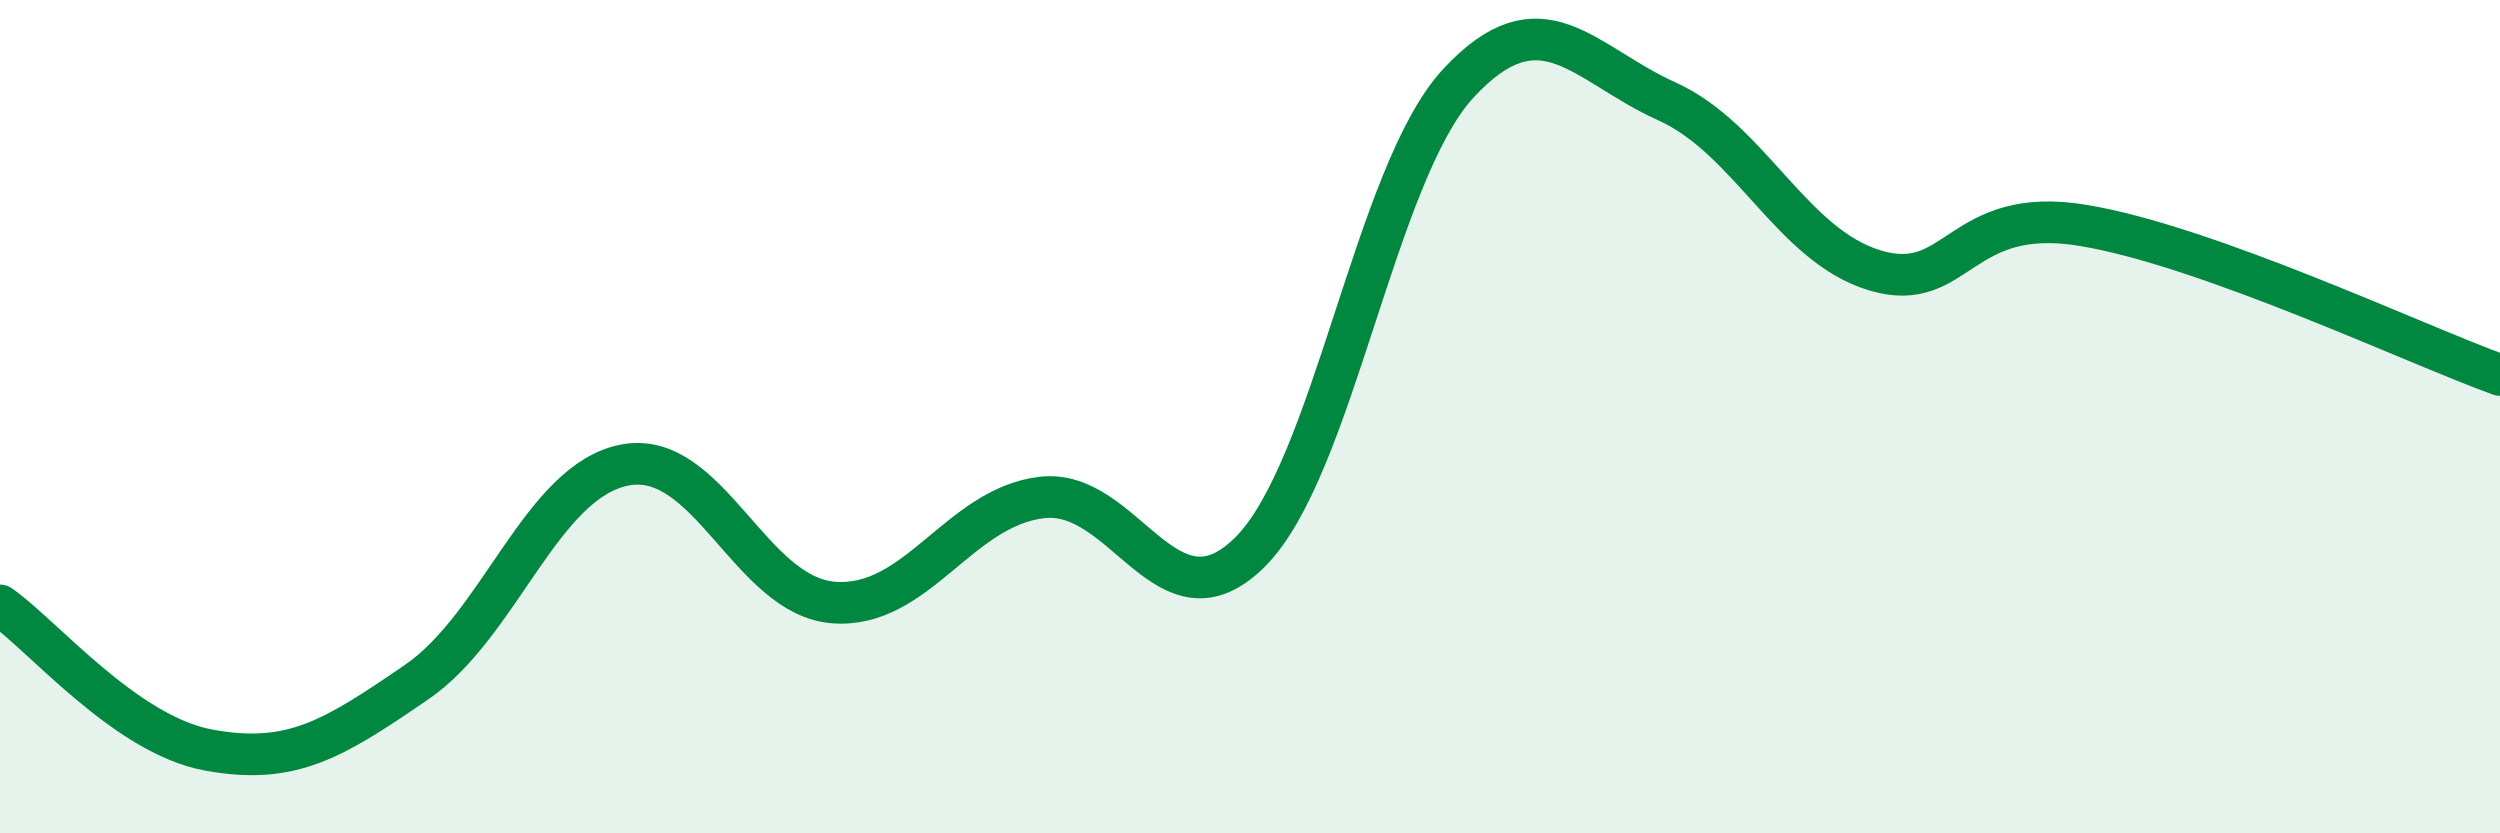 
    <svg width="60" height="20" viewBox="0 0 60 20" xmlns="http://www.w3.org/2000/svg">
      <path
        d="M 0,14.53 C 1,15.22 3,17.63 5,18 C 7,18.37 8,17.74 10,16.37 C 12,15 13,11.54 15,11.16 C 17,10.78 18,14.3 20,14.46 C 22,14.62 23,12.18 25,11.94 C 27,11.7 28,15.24 30,13.25 C 32,11.26 33,4.16 35,2 C 37,-0.16 38,1.53 40,2.43 C 42,3.33 43,5.89 45,6.49 C 47,7.09 47,4.91 50,5.41 C 53,5.91 58,8.28 60,9L60 20L0 20Z"
        fill="#008740"
        opacity="0.1"
        stroke-linecap="round"
        stroke-linejoin="round"
      />
      <path
        d="M 0,14.53 C 1,15.22 3,17.63 5,18 C 7,18.37 8,17.74 10,16.37 C 12,15 13,11.54 15,11.16 C 17,10.78 18,14.3 20,14.46 C 22,14.62 23,12.18 25,11.94 C 27,11.7 28,15.24 30,13.25 C 32,11.26 33,4.16 35,2 C 37,-0.16 38,1.53 40,2.43 C 42,3.33 43,5.89 45,6.49 C 47,7.09 47,4.91 50,5.41 C 53,5.91 58,8.28 60,9"
        stroke="#008740"
        stroke-width="1"
        fill="none"
        stroke-linecap="round"
        stroke-linejoin="round"
      />
    </svg>
  